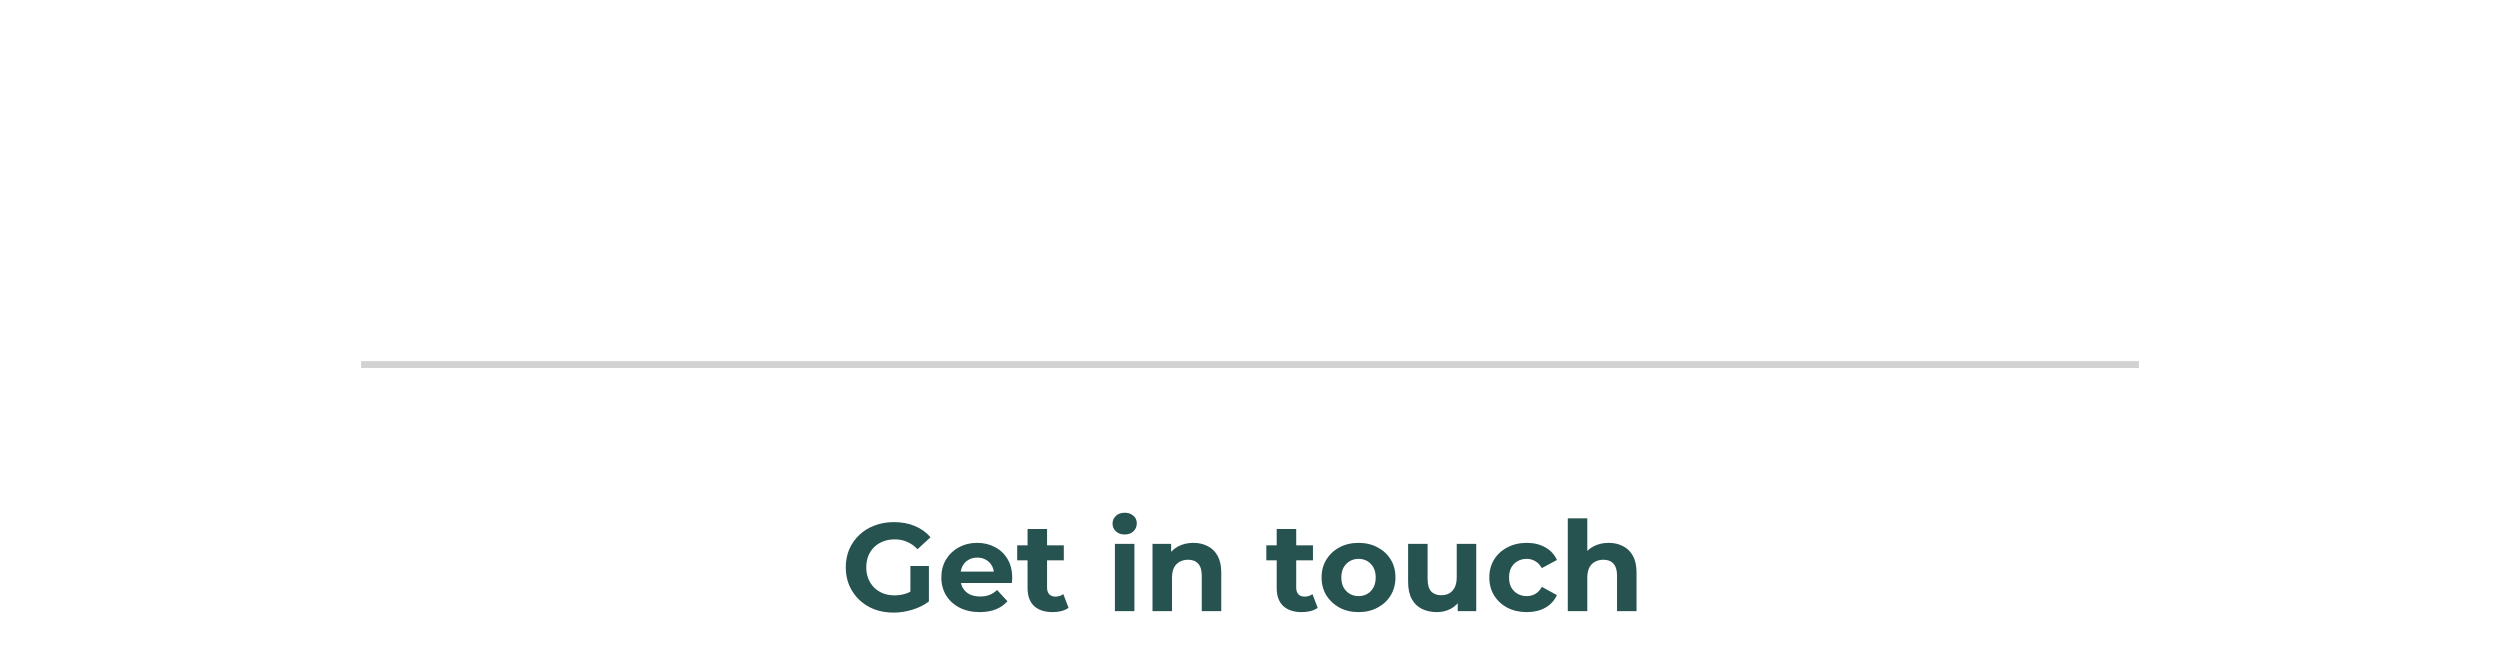 <svg width="360" height="96" viewBox="0 0 360 96" fill="none" xmlns="http://www.w3.org/2000/svg">
<g clip-path="url(#clip0_376_185)">
<path d="M128.667 88.216C127.671 88.216 126.753 88.06 125.913 87.748C125.085 87.424 124.359 86.968 123.735 86.38C123.123 85.792 122.643 85.102 122.295 84.31C121.959 83.518 121.791 82.648 121.791 81.7C121.791 80.752 121.959 79.882 122.295 79.09C122.643 78.298 123.129 77.608 123.753 77.02C124.377 76.432 125.109 75.982 125.949 75.67C126.789 75.346 127.713 75.184 128.721 75.184C129.837 75.184 130.839 75.37 131.727 75.742C132.627 76.114 133.383 76.654 133.995 77.362L132.123 79.09C131.667 78.61 131.169 78.256 130.629 78.028C130.089 77.788 129.501 77.668 128.865 77.668C128.253 77.668 127.695 77.764 127.191 77.956C126.687 78.148 126.249 78.424 125.877 78.784C125.517 79.144 125.235 79.57 125.031 80.062C124.839 80.554 124.743 81.1 124.743 81.7C124.743 82.288 124.839 82.828 125.031 83.32C125.235 83.812 125.517 84.244 125.877 84.616C126.249 84.976 126.681 85.252 127.173 85.444C127.677 85.636 128.229 85.732 128.829 85.732C129.405 85.732 129.963 85.642 130.503 85.462C131.055 85.27 131.589 84.952 132.105 84.508L133.761 86.614C133.077 87.13 132.279 87.526 131.367 87.802C130.467 88.078 129.567 88.216 128.667 88.216ZM131.097 86.236V81.502H133.761V86.614L131.097 86.236ZM141.078 88.144C139.974 88.144 139.002 87.928 138.162 87.496C137.334 87.064 136.692 86.476 136.236 85.732C135.78 84.976 135.552 84.118 135.552 83.158C135.552 82.186 135.774 81.328 136.218 80.584C136.674 79.828 137.292 79.24 138.072 78.82C138.852 78.388 139.734 78.172 140.718 78.172C141.666 78.172 142.518 78.376 143.274 78.784C144.042 79.18 144.648 79.756 145.092 80.512C145.536 81.256 145.758 82.15 145.758 83.194C145.758 83.302 145.752 83.428 145.74 83.572C145.728 83.704 145.716 83.83 145.704 83.95H137.838V82.312H144.228L143.148 82.798C143.148 82.294 143.046 81.856 142.842 81.484C142.638 81.112 142.356 80.824 141.996 80.62C141.636 80.404 141.216 80.296 140.736 80.296C140.256 80.296 139.83 80.404 139.458 80.62C139.098 80.824 138.816 81.118 138.612 81.502C138.408 81.874 138.306 82.318 138.306 82.834V83.266C138.306 83.794 138.42 84.262 138.648 84.67C138.888 85.066 139.218 85.372 139.638 85.588C140.07 85.792 140.574 85.894 141.15 85.894C141.666 85.894 142.116 85.816 142.5 85.66C142.896 85.504 143.256 85.27 143.58 84.958L145.074 86.578C144.63 87.082 144.072 87.472 143.4 87.748C142.728 88.012 141.954 88.144 141.078 88.144ZM151.587 88.144C150.447 88.144 149.559 87.856 148.923 87.28C148.287 86.692 147.969 85.822 147.969 84.67V76.174H150.777V84.634C150.777 85.042 150.885 85.36 151.101 85.588C151.317 85.804 151.611 85.912 151.983 85.912C152.427 85.912 152.805 85.792 153.117 85.552L153.873 87.532C153.585 87.736 153.237 87.892 152.829 88C152.433 88.096 152.019 88.144 151.587 88.144ZM146.475 80.692V78.532H153.189V80.692H146.475ZM160.547 88V78.316H163.355V88H160.547ZM161.951 76.966C161.435 76.966 161.015 76.816 160.691 76.516C160.367 76.216 160.205 75.844 160.205 75.4C160.205 74.956 160.367 74.584 160.691 74.284C161.015 73.984 161.435 73.834 161.951 73.834C162.467 73.834 162.887 73.978 163.211 74.266C163.535 74.542 163.697 74.902 163.697 75.346C163.697 75.814 163.535 76.204 163.211 76.516C162.899 76.816 162.479 76.966 161.951 76.966ZM171.847 78.172C172.615 78.172 173.299 78.328 173.899 78.64C174.511 78.94 174.991 79.408 175.339 80.044C175.687 80.668 175.861 81.472 175.861 82.456V88H173.053V82.888C173.053 82.108 172.879 81.532 172.531 81.16C172.195 80.788 171.715 80.602 171.091 80.602C170.647 80.602 170.245 80.698 169.885 80.89C169.537 81.07 169.261 81.352 169.057 81.736C168.865 82.12 168.769 82.612 168.769 83.212V88H165.961V78.316H168.643V80.998L168.139 80.188C168.487 79.54 168.985 79.042 169.633 78.694C170.281 78.346 171.019 78.172 171.847 78.172ZM187.464 88.144C186.324 88.144 185.436 87.856 184.8 87.28C184.164 86.692 183.846 85.822 183.846 84.67V76.174H186.654V84.634C186.654 85.042 186.762 85.36 186.978 85.588C187.194 85.804 187.488 85.912 187.86 85.912C188.304 85.912 188.682 85.792 188.994 85.552L189.75 87.532C189.462 87.736 189.114 87.892 188.706 88C188.31 88.096 187.896 88.144 187.464 88.144ZM182.352 80.692V78.532H189.066V80.692H182.352ZM195.635 88.144C194.603 88.144 193.685 87.928 192.881 87.496C192.089 87.064 191.459 86.476 190.991 85.732C190.535 84.976 190.307 84.118 190.307 83.158C190.307 82.186 190.535 81.328 190.991 80.584C191.459 79.828 192.089 79.24 192.881 78.82C193.685 78.388 194.603 78.172 195.635 78.172C196.655 78.172 197.567 78.388 198.371 78.82C199.175 79.24 199.805 79.822 200.261 80.566C200.717 81.31 200.945 82.174 200.945 83.158C200.945 84.118 200.717 84.976 200.261 85.732C199.805 86.476 199.175 87.064 198.371 87.496C197.567 87.928 196.655 88.144 195.635 88.144ZM195.635 85.84C196.103 85.84 196.523 85.732 196.895 85.516C197.267 85.3 197.561 84.994 197.777 84.598C197.993 84.19 198.101 83.71 198.101 83.158C198.101 82.594 197.993 82.114 197.777 81.718C197.561 81.322 197.267 81.016 196.895 80.8C196.523 80.584 196.103 80.476 195.635 80.476C195.167 80.476 194.747 80.584 194.375 80.8C194.003 81.016 193.703 81.322 193.475 81.718C193.259 82.114 193.151 82.594 193.151 83.158C193.151 83.71 193.259 84.19 193.475 84.598C193.703 84.994 194.003 85.3 194.375 85.516C194.747 85.732 195.167 85.84 195.635 85.84ZM206.908 88.144C206.104 88.144 205.384 87.988 204.748 87.676C204.124 87.364 203.638 86.89 203.29 86.254C202.942 85.606 202.768 84.784 202.768 83.788V78.316H205.576V83.374C205.576 84.178 205.744 84.772 206.08 85.156C206.428 85.528 206.914 85.714 207.538 85.714C207.97 85.714 208.354 85.624 208.69 85.444C209.026 85.252 209.29 84.964 209.482 84.58C209.674 84.184 209.77 83.692 209.77 83.104V78.316H212.578V88H209.914V85.336L210.4 86.11C210.076 86.782 209.596 87.292 208.96 87.64C208.336 87.976 207.652 88.144 206.908 88.144ZM219.86 88.144C218.816 88.144 217.886 87.934 217.07 87.514C216.254 87.082 215.612 86.488 215.144 85.732C214.688 84.976 214.46 84.118 214.46 83.158C214.46 82.186 214.688 81.328 215.144 80.584C215.612 79.828 216.254 79.24 217.07 78.82C217.886 78.388 218.816 78.172 219.86 78.172C220.88 78.172 221.768 78.388 222.524 78.82C223.28 79.24 223.838 79.846 224.198 80.638L222.02 81.808C221.768 81.352 221.45 81.016 221.066 80.8C220.694 80.584 220.286 80.476 219.842 80.476C219.362 80.476 218.93 80.584 218.546 80.8C218.162 81.016 217.856 81.322 217.628 81.718C217.412 82.114 217.304 82.594 217.304 83.158C217.304 83.722 217.412 84.202 217.628 84.598C217.856 84.994 218.162 85.3 218.546 85.516C218.93 85.732 219.362 85.84 219.842 85.84C220.286 85.84 220.694 85.738 221.066 85.534C221.45 85.318 221.768 84.976 222.02 84.508L224.198 85.696C223.838 86.476 223.28 87.082 222.524 87.514C221.768 87.934 220.88 88.144 219.86 88.144ZM231.648 78.172C232.416 78.172 233.1 78.328 233.7 78.64C234.312 78.94 234.792 79.408 235.14 80.044C235.488 80.668 235.662 81.472 235.662 82.456V88H232.854V82.888C232.854 82.108 232.68 81.532 232.332 81.16C231.996 80.788 231.516 80.602 230.892 80.602C230.448 80.602 230.046 80.698 229.686 80.89C229.338 81.07 229.062 81.352 228.858 81.736C228.666 82.12 228.57 82.612 228.57 83.212V88H225.762V74.644H228.57V80.998L227.94 80.188C228.288 79.54 228.786 79.042 229.434 78.694C230.082 78.346 230.82 78.172 231.648 78.172Z" fill="#265250"/>
<line x1="52" y1="52.5" x2="308" y2="52.5" stroke="#D2D2D2"/>
</g>
<defs>
<clipPath id="clip0_376_185">
<rect width="360" height="96" fill="white"/>
</clipPath>
</defs>
</svg>
